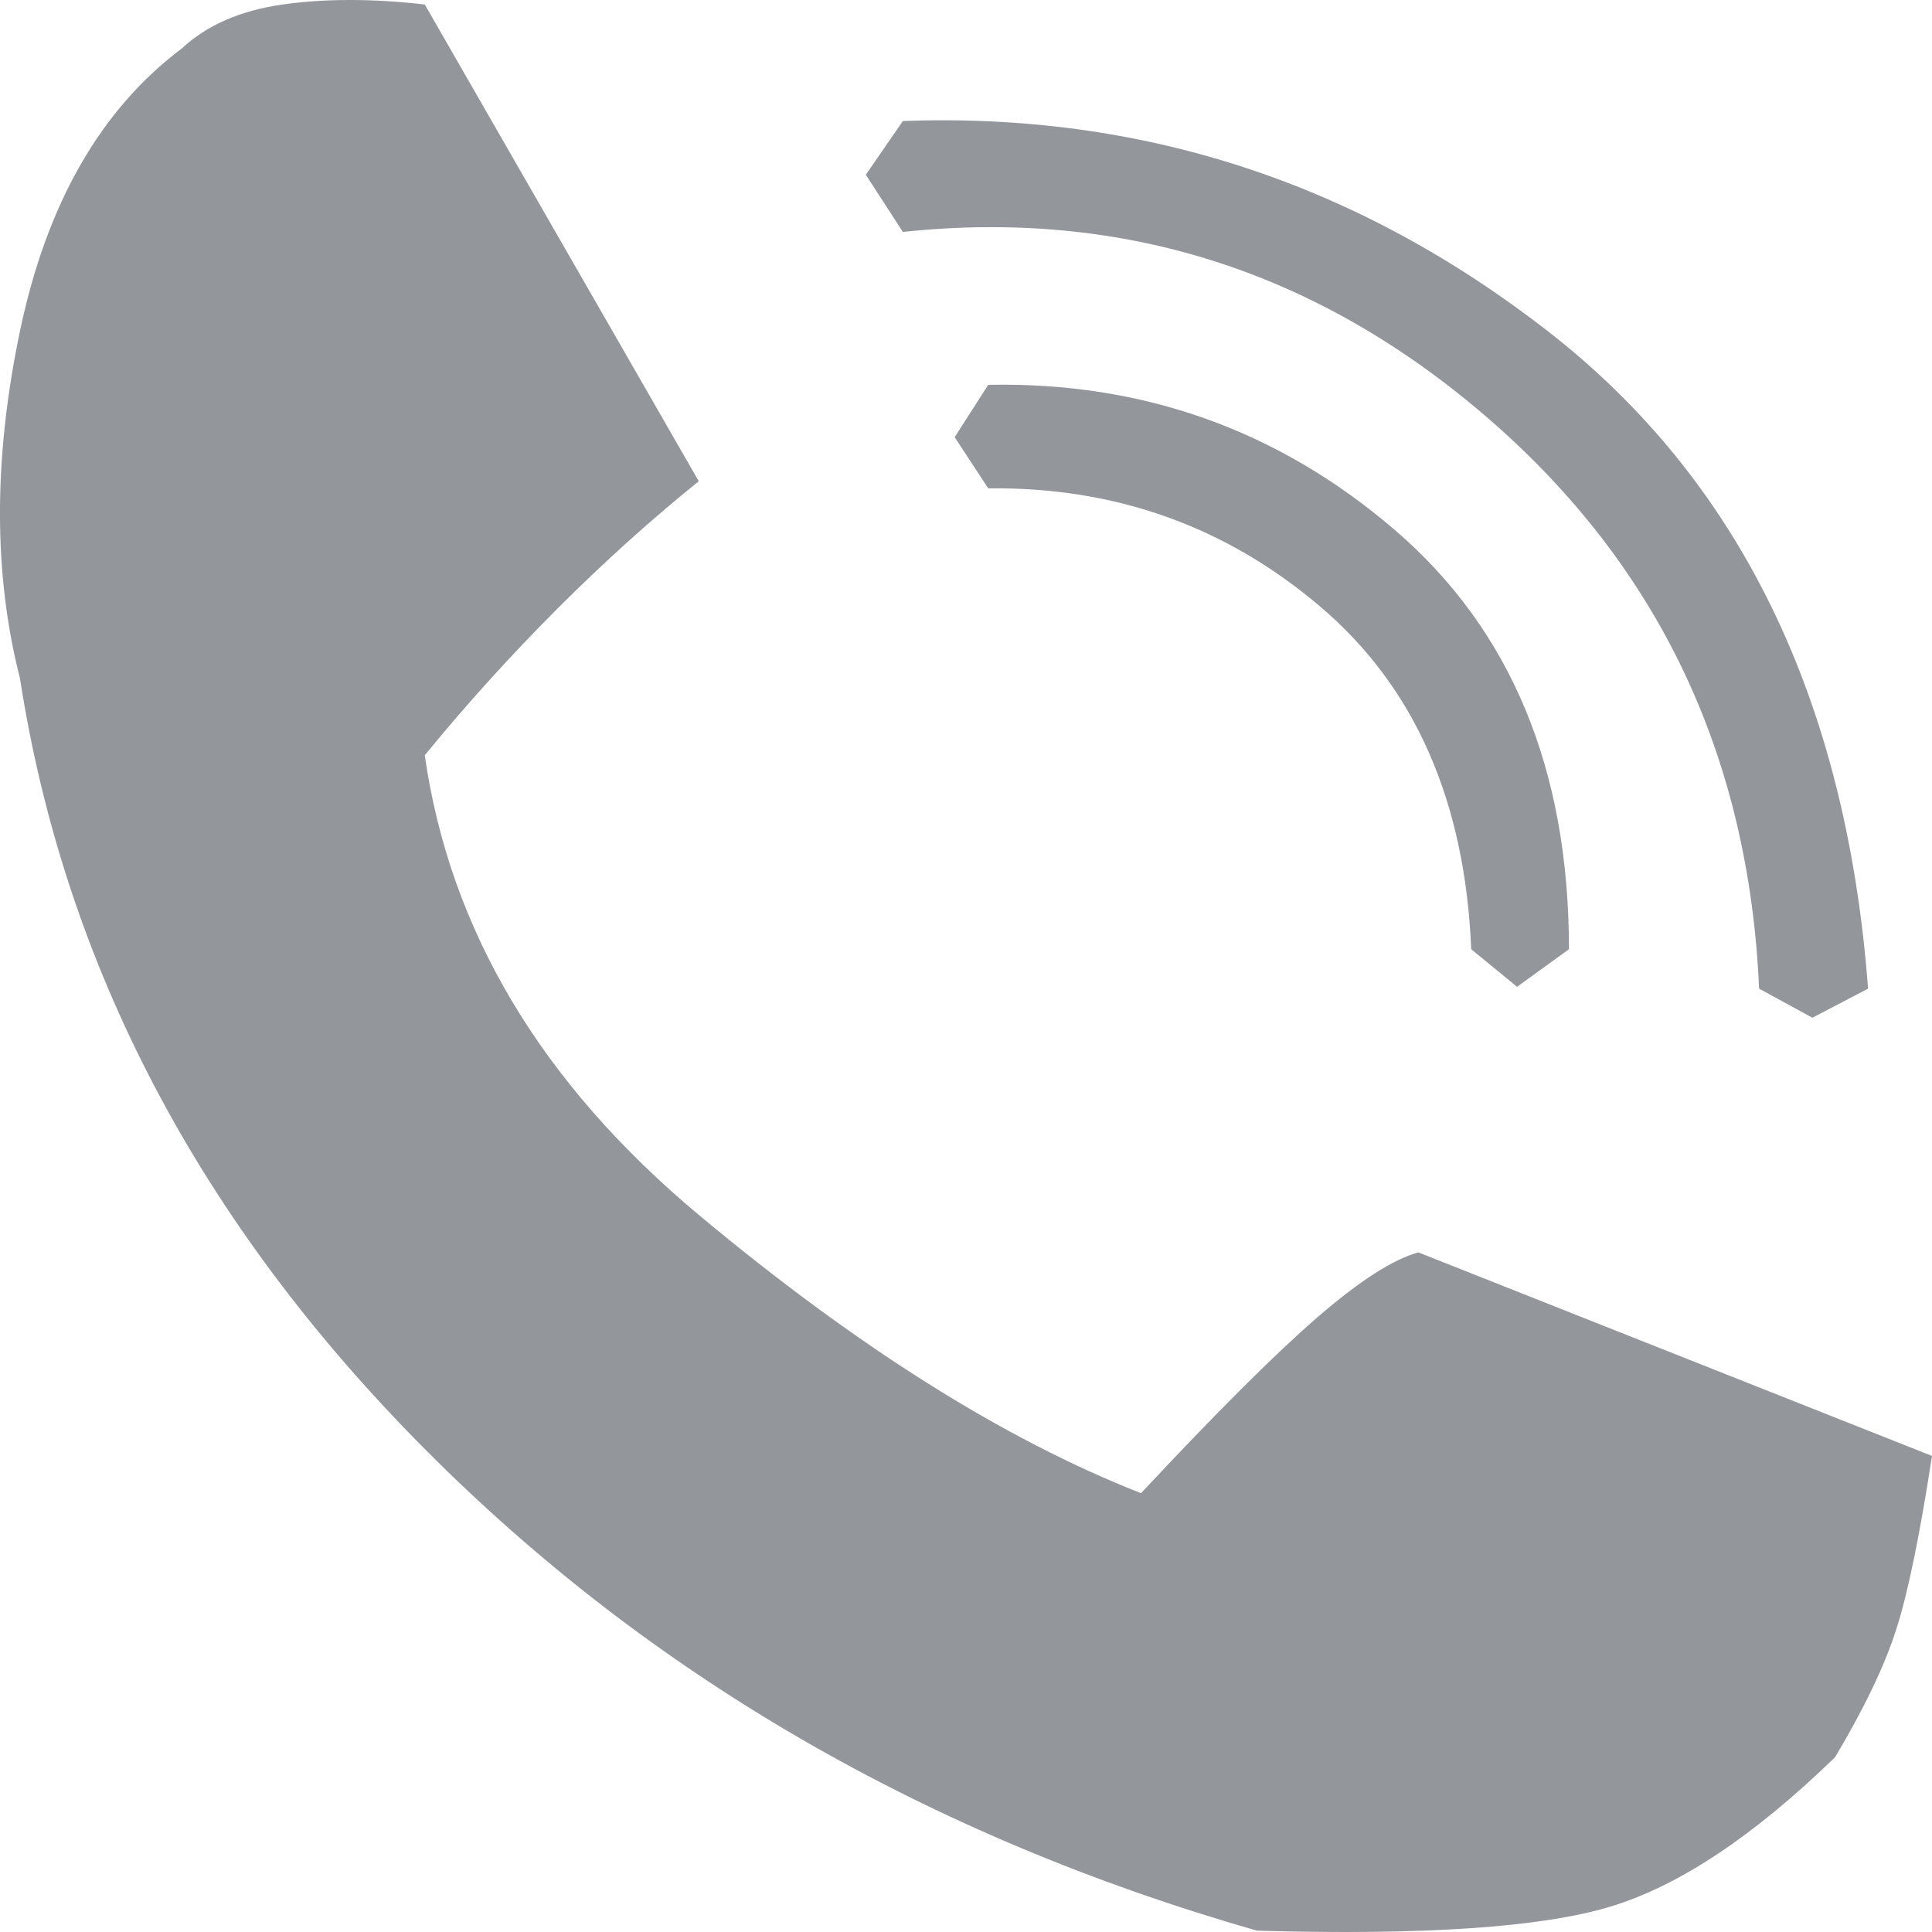 <svg xmlns="http://www.w3.org/2000/svg" width="22" height="22" viewBox="0 0 22 22"><g fill="#93979B" fill-rule="evenodd"><path d="M4.837.051 7.957 5.48C7.413 5.918 6.876 6.402 6.346 6.932 5.817 7.462 5.313 8.018 4.837 8.6 5.121 10.589 6.161 12.334 7.957 13.834 9.754 15.334 11.432 16.391 12.993 17.003 13.848 16.088 14.515 15.422 14.996 15.005 15.477 14.588 15.862 14.34 16.151 14.261L22 16.579C21.861 17.483 21.726 18.142 21.593 18.554 21.461 18.967 21.229 19.451 20.897 20.009 19.969 20.91 19.114 21.478 18.331 21.713 17.549 21.948 16.209 22.039 14.313 21.985 10.562 20.909 7.403 19.081 4.837 16.5 2.27 13.919.734 10.994.227 7.723-.076 6.538-.076 5.221.227 3.771.531 2.32 1.145 1.247 2.071.551 2.357.285 2.74.119 3.22.051 3.701-.017 4.24-.017 4.837.051ZM10.281 1.378C12.999 1.278 15.448 2.077 17.628 3.773 19.809 5.47 21.024 7.964 21.272 11.258L20.638 11.589 20.031 11.258C19.915 8.608 18.886 6.443 16.945 4.763 15.003 3.083 12.782 2.376 10.281 2.641L9.859 1.99 10.281 1.378Z"/><path d="M11.253,4.382 C13.016,4.347 14.558,4.898 15.881,6.033 C17.204,7.168 17.866,8.76 17.866,10.809 L17.275,11.237 L16.753,10.809 C16.683,9.122 16.11,7.821 15.032,6.906 C13.955,5.991 12.695,5.543 11.253,5.561 L10.871,4.978 L11.253,4.382 Z"/></g></svg>